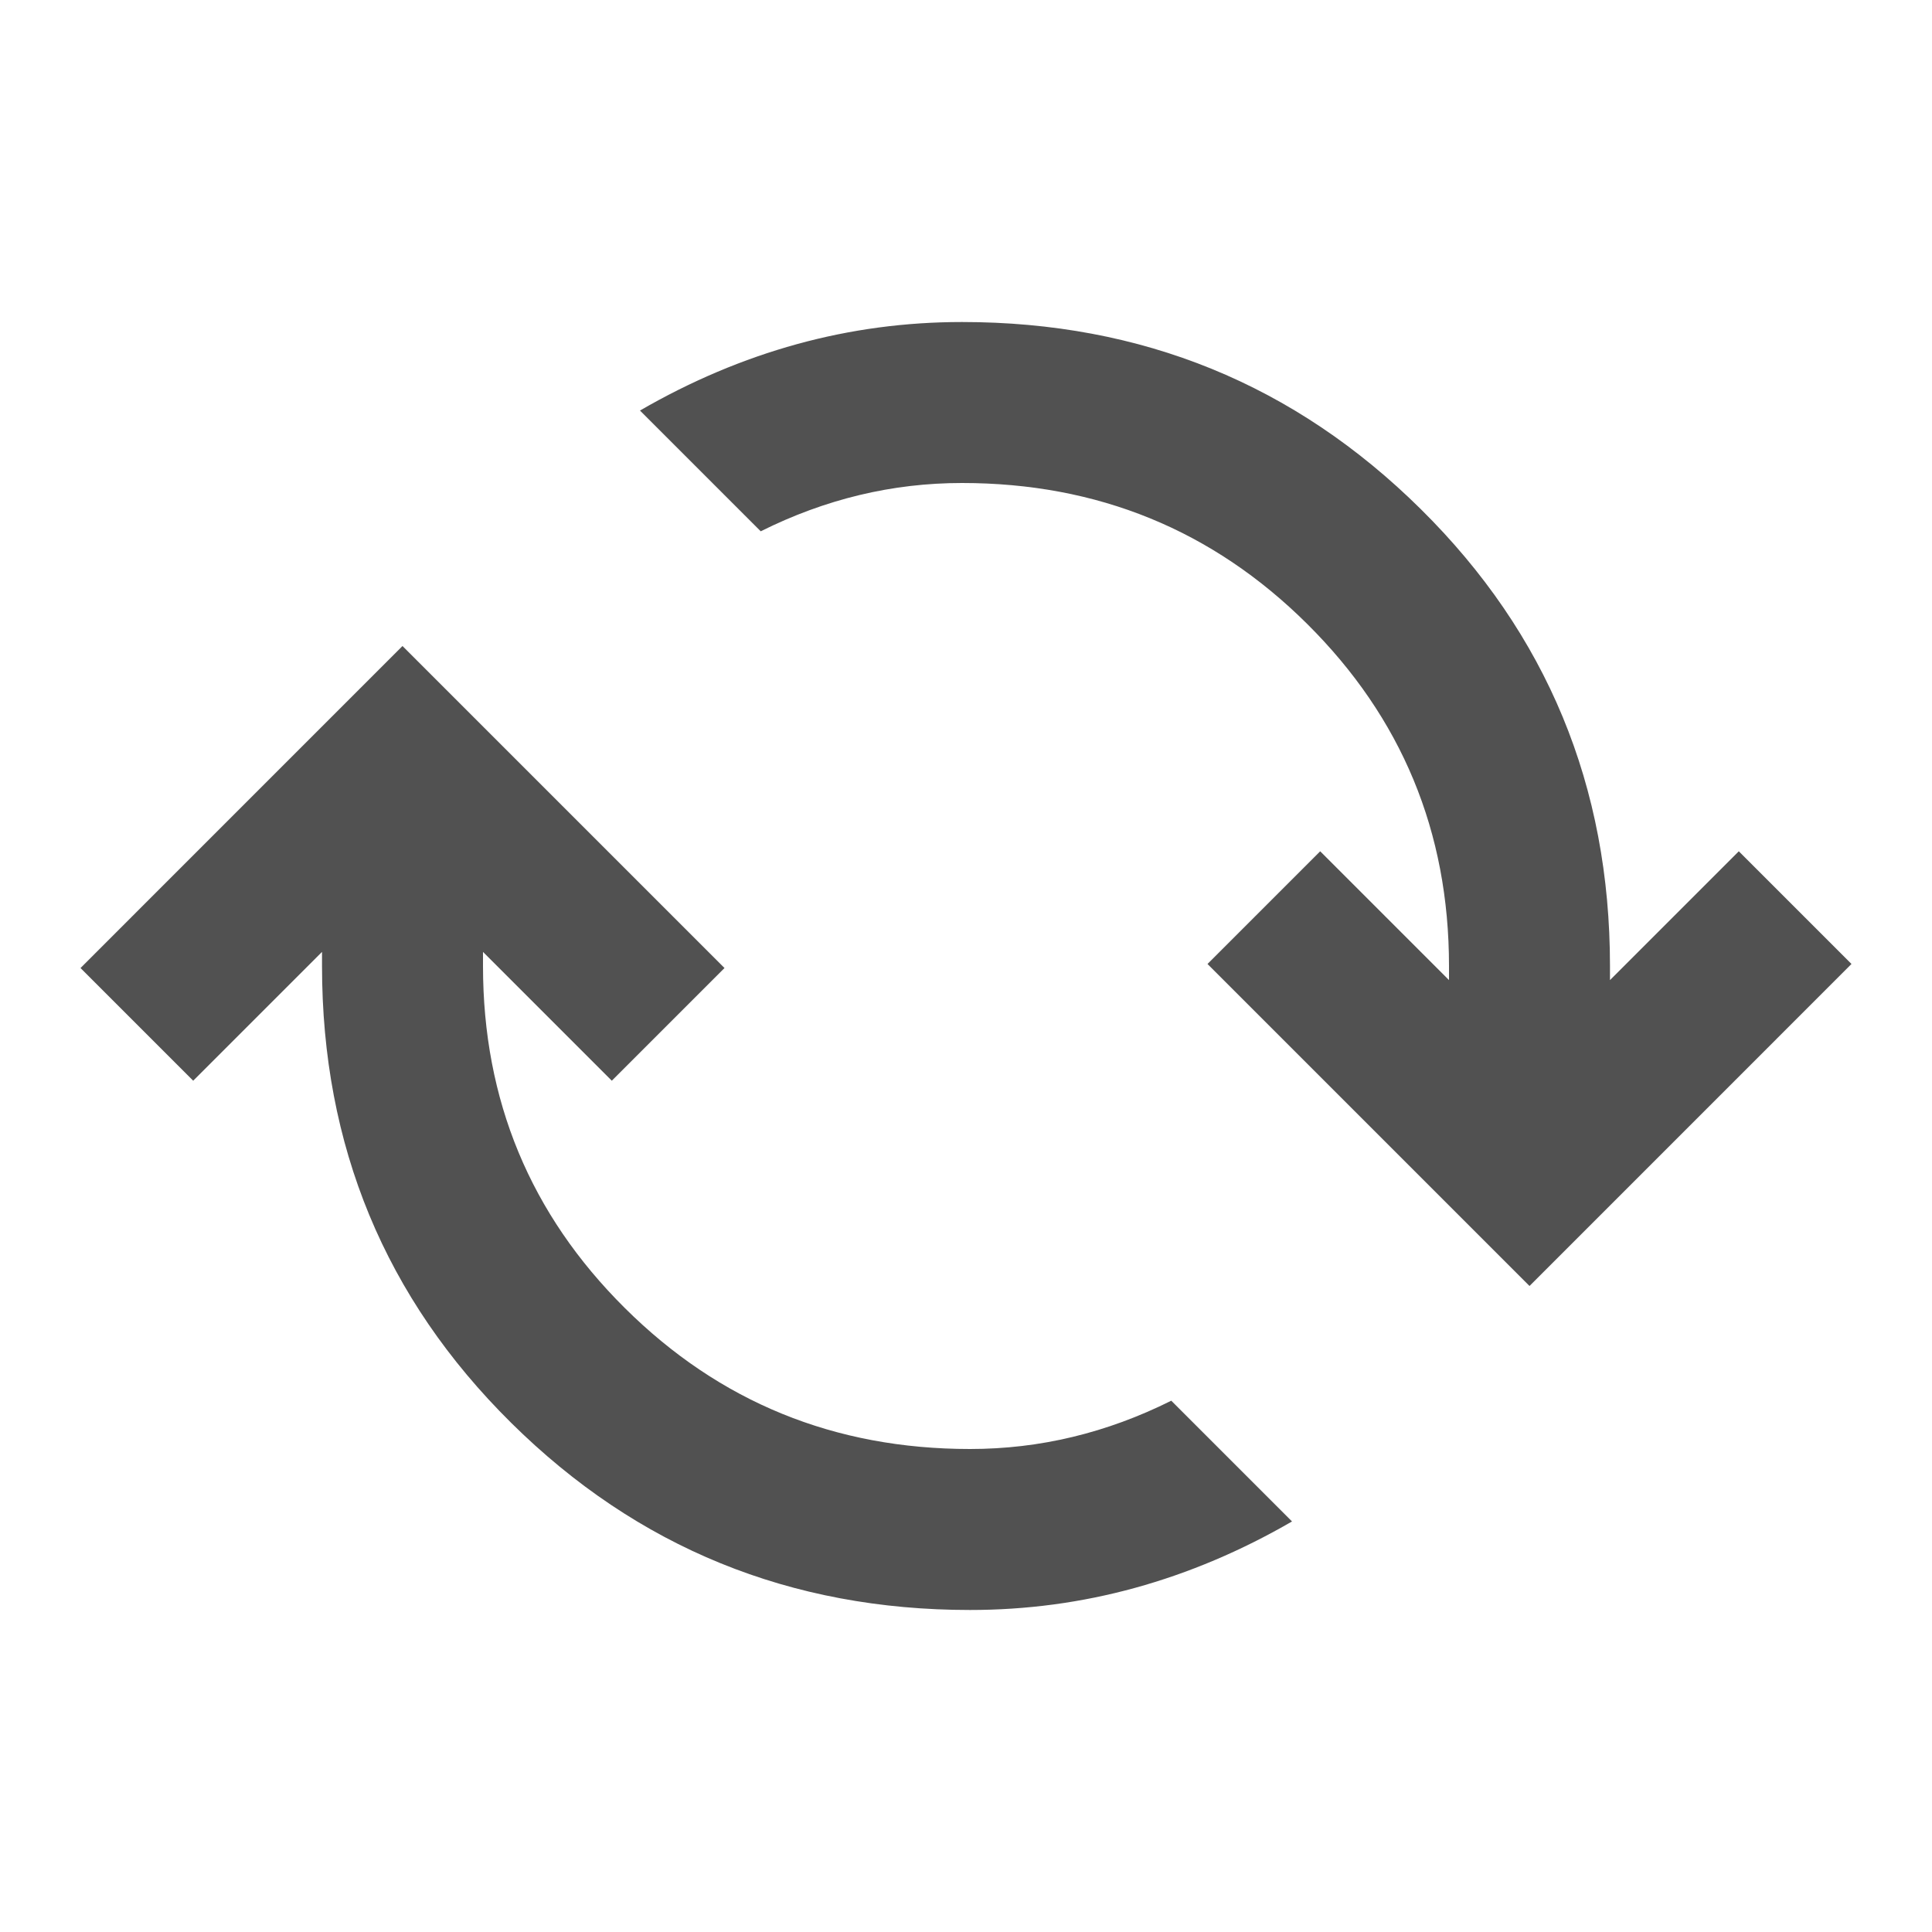 <svg width="40" height="40" viewBox="0 0 40 40" fill="none" xmlns="http://www.w3.org/2000/svg">
<mask id="mask0_16_1027" style="mask-type:alpha" maskUnits="userSpaceOnUse" x="0" y="0" width="40" height="40">
<rect width="40" height="40" fill="#D9D9D9"/>
</mask>
<g mask="url(#mask0_16_1027)">
<path d="M20.083 33.333C16.361 33.333 13.194 32.042 10.583 29.458C7.972 26.875 6.667 23.722 6.667 20V19.708L4 22.375L1.667 20.042L8.333 13.375L15 20.042L12.667 22.375L10 19.708V20C10 22.778 10.979 25.139 12.938 27.083C14.896 29.028 17.278 30 20.083 30C20.806 30 21.514 29.917 22.208 29.75C22.903 29.583 23.583 29.333 24.25 29L26.75 31.5C25.695 32.111 24.611 32.569 23.5 32.875C22.389 33.181 21.25 33.333 20.083 33.333ZM31.667 26.625L25 19.958L27.333 17.625L30 20.292V20C30 17.222 29.021 14.861 27.063 12.917C25.104 10.972 22.722 10 19.917 10C19.195 10 18.486 10.083 17.792 10.25C17.097 10.417 16.417 10.667 15.75 11L13.25 8.5C14.306 7.889 15.389 7.431 16.5 7.125C17.611 6.819 18.75 6.667 19.917 6.667C23.639 6.667 26.806 7.958 29.417 10.542C32.028 13.125 33.333 16.278 33.333 20V20.292L36 17.625L38.333 19.958L31.667 26.625Z" fill="#515151"/>
</g>
</svg>
